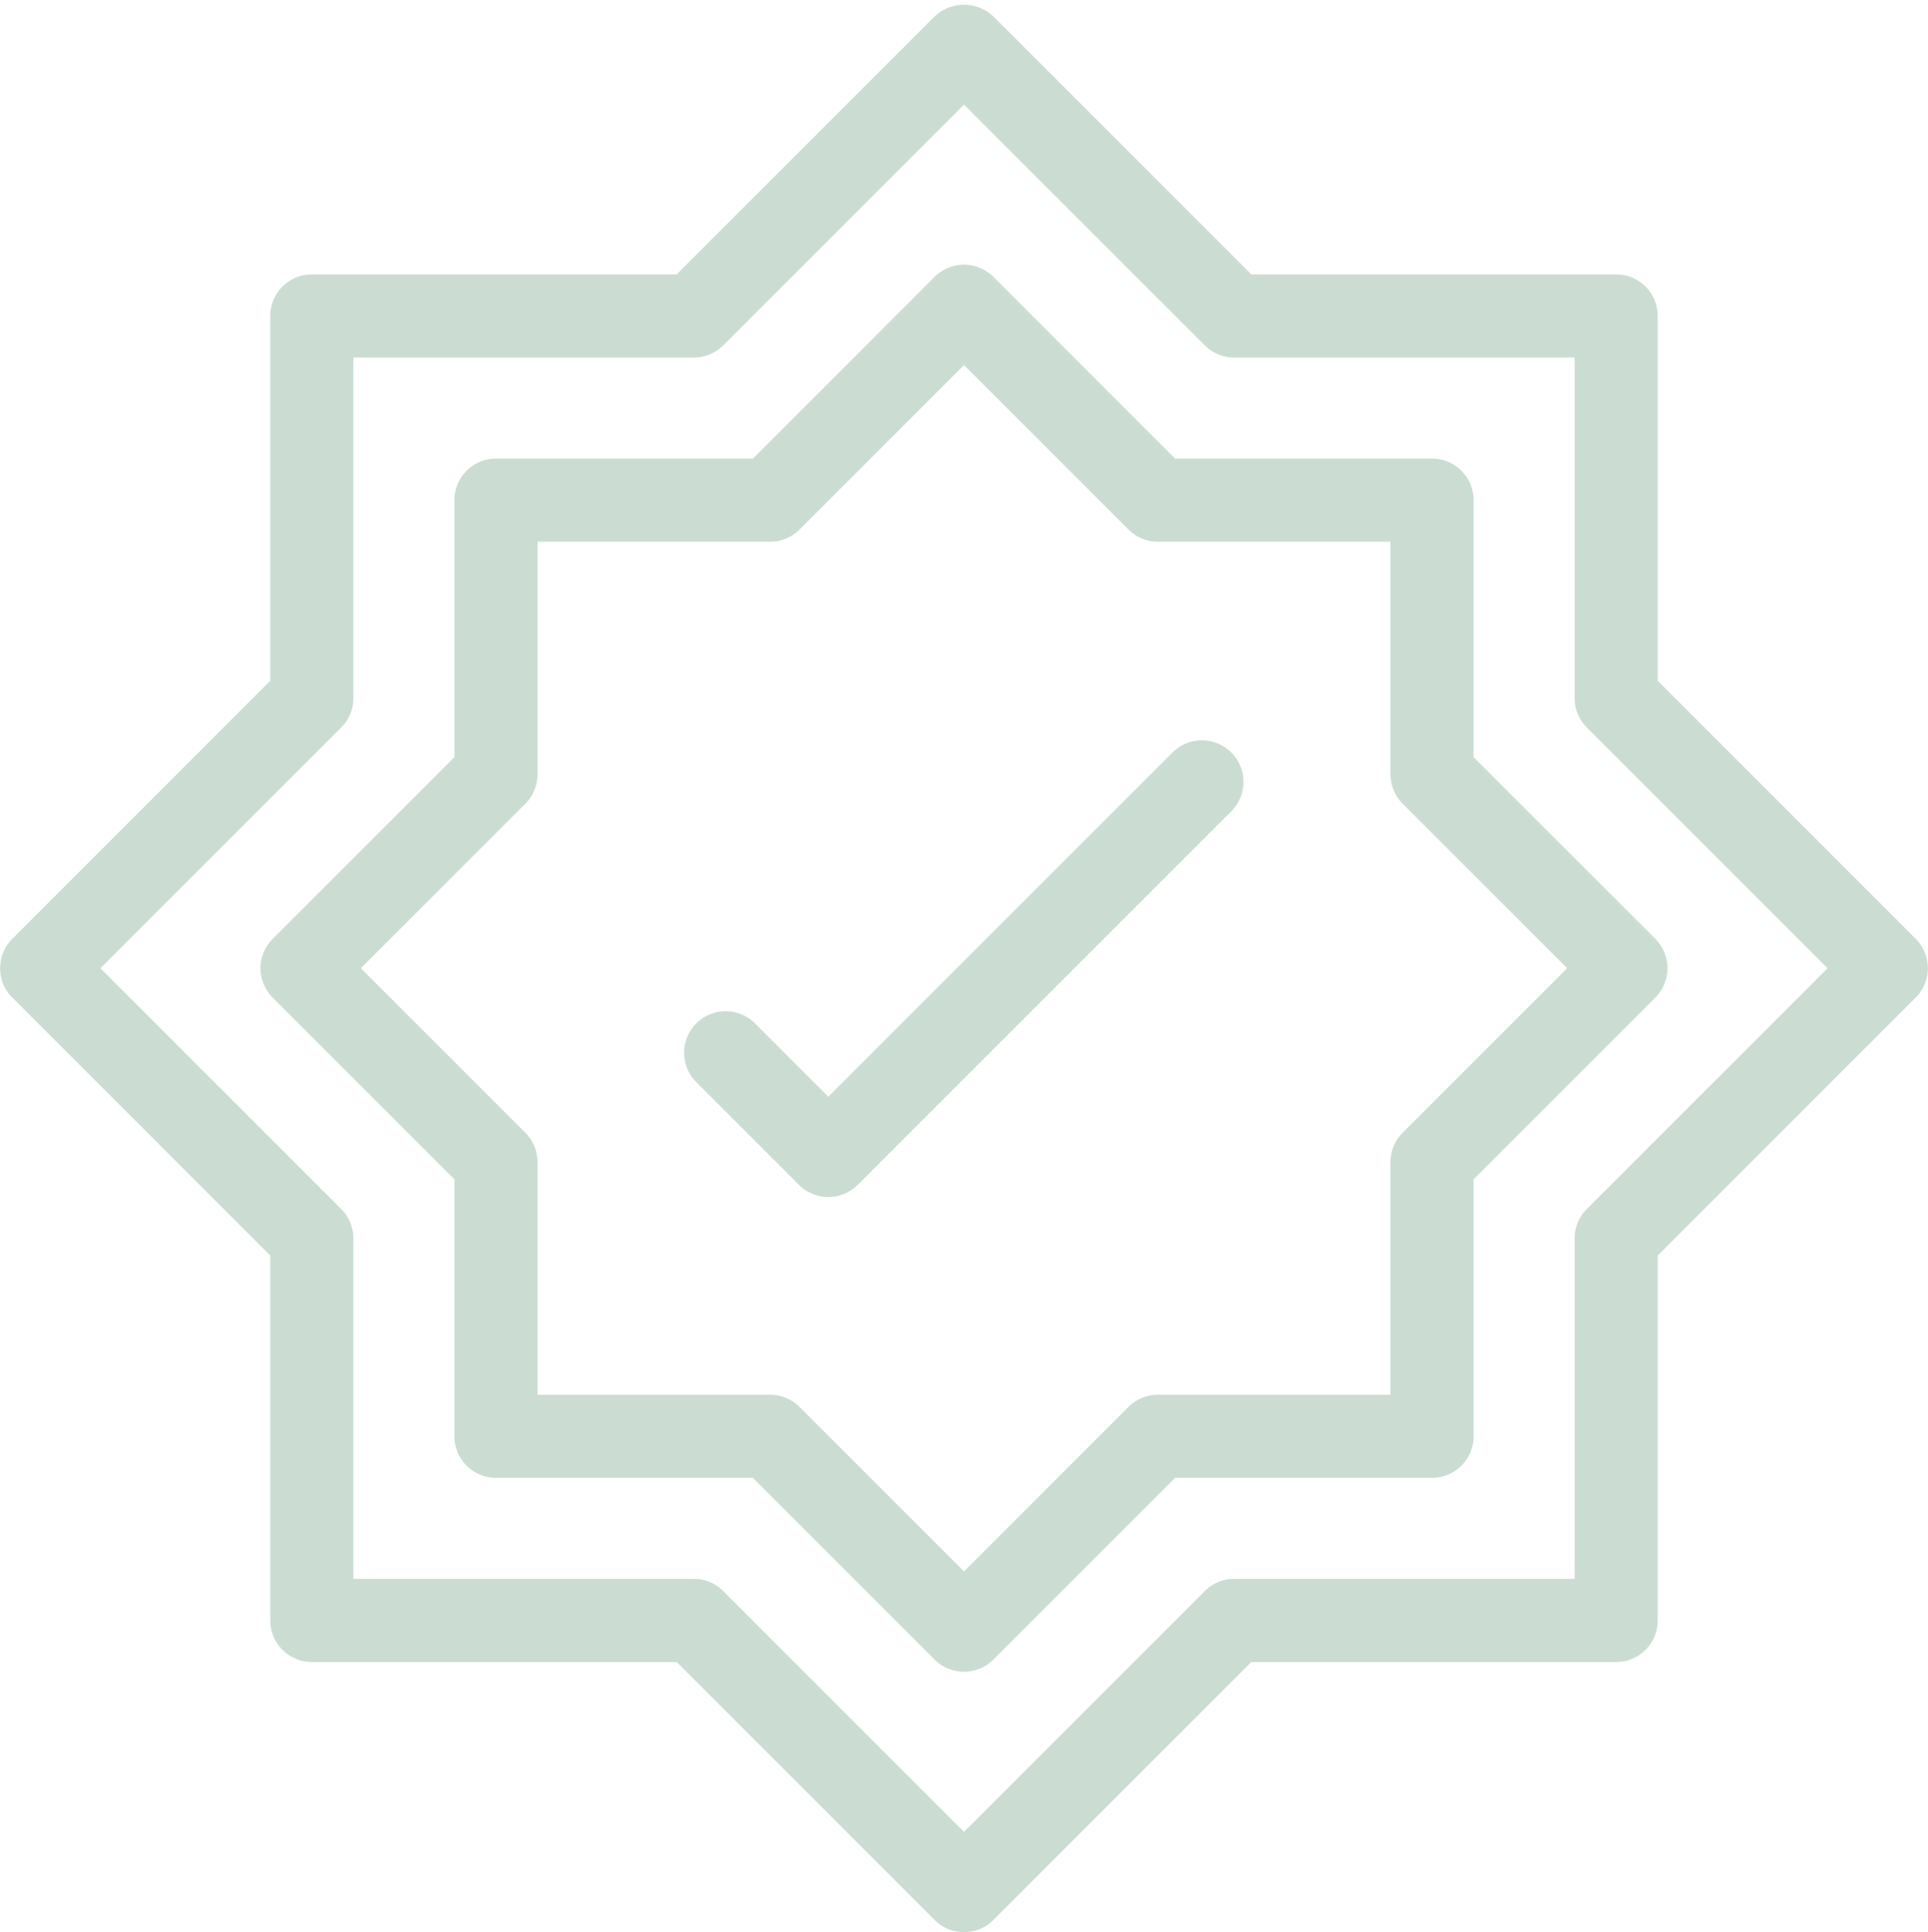 <?xml version="1.0" encoding="UTF-8" standalone="no"?><svg xmlns="http://www.w3.org/2000/svg" xmlns:xlink="http://www.w3.org/1999/xlink" fill="#cbddd2" height="46.5" preserveAspectRatio="xMidYMid meet" version="1" viewBox="0.8 0.7 46.4 46.5" width="46.4" zoomAndPan="magnify"><g data-name="Layer 25" id="change1_1"><path d="M40.695,17.084V8.304a1.0 1,0,0,0-1-1H30.915L24.707,1.096a1.029,1.029,0,0,0-1.414,0L17.085,7.304H8.305a1.0 1,0,0,0-1,1v8.78L1.096,23.293a1.0 1,0,0,0,0,1.414l6.209,6.208v8.78a.999.999,0,0,0,1,1H17.085l6.208,6.209a1.0 1,0,0,0,1.414,0l6.208-6.209h8.78a.999.999,0,0,0,1-1V30.915l6.209-6.208a1.0 1,0,0,0,0-1.414ZM38.988,29.794a.999.999,0,0,0-.293.707v8.194H30.501a.999.999,0,0,0-.707.293L24,44.783l-5.794-5.795a.999.999,0,0,0-.707-.293H9.305V30.501a.999.999,0,0,0-.293-.707L3.217,24l5.795-5.794a1,1,0,0,0,.293-.707V9.304H17.499a.999.999,0,0,0,.707-.293L24,3.217,29.794,9.011a.999.999,0,0,0,.707.293h8.194v8.194a1,1,0,0,0,.293.707L44.783,24Z" fill="inherit"/><path d="M36.264,12.736a1.0 1,0,0,0-1-1H29.08L24.707,7.363a1.0 1,0,0,0-1.414,0l-4.373,4.373H12.736a1.0 1,0,0,0-1,1v6.184L7.363,23.293a1.0 1,0,0,0,0,1.414l4.373,4.373v6.184a.999.999,0,0,0,1,1h6.184l4.373,4.373a1.0 1,0,0,0,1.414,0l4.373-4.373h6.184a.999.999,0,0,0,1-1V29.08l4.373-4.373a1.0 1,0,0,0,0-1.414l-4.373-4.373ZM38.516,24l-3.959,3.959a.999.999,0,0,0-.293.707v5.598H28.666a.999.999,0,0,0-.707.293L24,38.516l-3.959-3.959a.999.999,0,0,0-.707-.293H13.736V28.666a.999.999,0,0,0-.293-.707L9.484,24l3.959-3.958a1,1,0,0,0,.293-.707V13.736H19.334a.999.999,0,0,0,.707-.293L24,9.484l3.959,3.959a.999.999,0,0,0,.707.293h5.598v5.598a1,1,0,0,0,.293.707Z" fill="inherit"/><path d="M29.041,18.787l-8.306,8.306L18.959,25.316a1.0 1,0,0,0-1.414,1.414l2.483,2.483a1.0 1,0,0,0,1.414,0l9.013-9.013A1.0 1,0,0,0,29.041,18.787Z" fill="inherit"/></g></svg>
